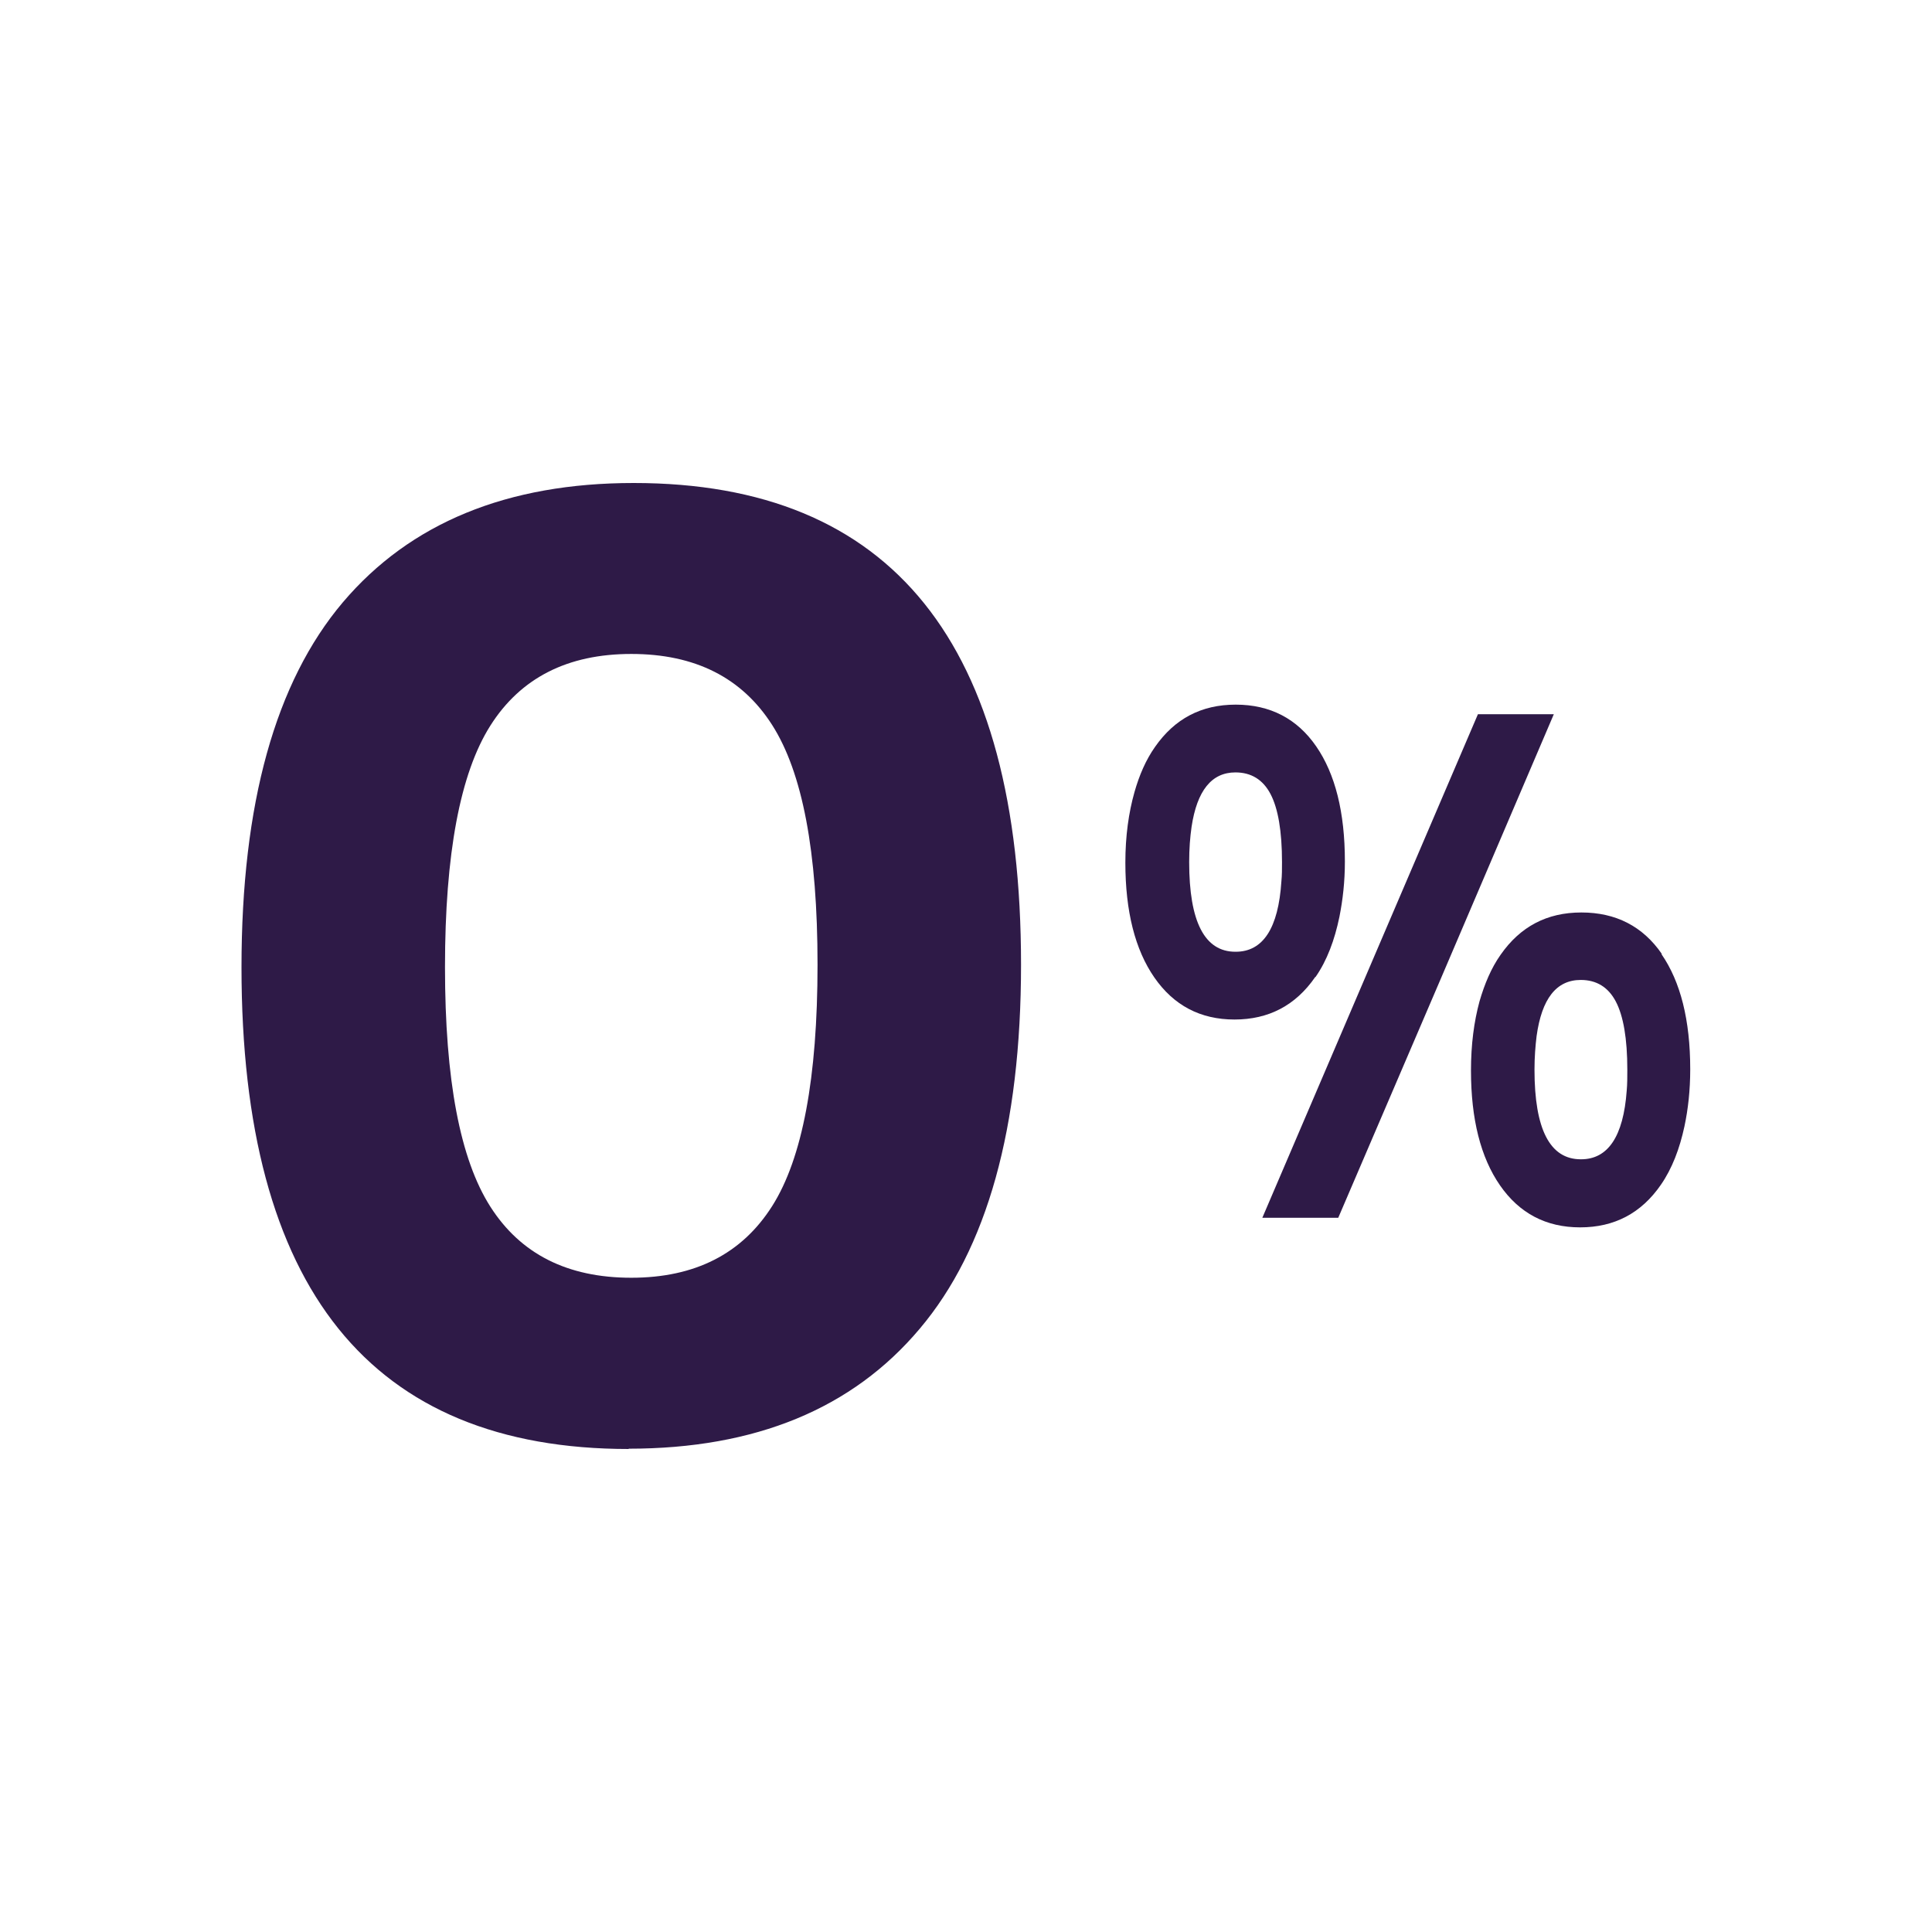 <svg width="64" height="64" viewBox="0 0 64 64" fill="none" xmlns="http://www.w3.org/2000/svg">
<g clip-path="url(#clip0_2073_2819)">
<path d="M43.58 32.363C43.96 31.816 44.211 31.141 44.371 30.366C44.481 29.809 44.551 29.213 44.551 28.538C44.551 26.908 44.231 25.637 43.6 24.723C42.969 23.809 42.077 23.342 40.935 23.342C39.794 23.342 38.912 23.809 38.261 24.743C37.96 25.17 37.74 25.677 37.58 26.243C37.389 26.918 37.279 27.693 37.279 28.577C37.279 30.187 37.6 31.459 38.241 32.383C38.882 33.306 39.763 33.773 40.895 33.773C42.027 33.773 42.919 33.306 43.57 32.363H43.58ZM40.925 31.528C39.904 31.528 39.393 30.535 39.393 28.558C39.393 28.11 39.423 27.733 39.473 27.385C39.653 26.193 40.134 25.587 40.925 25.587C41.446 25.587 41.837 25.826 42.087 26.302C42.338 26.779 42.468 27.534 42.468 28.558C42.468 28.786 42.468 28.995 42.448 29.193C42.348 30.753 41.837 31.528 40.935 31.528H40.925Z" fill="#2E1A47"/>
<path d="M48.958 23.66L45.733 31.191L41.816 40.341H44.331L47.736 32.403L51.472 23.66H48.958Z" fill="#2E1A47"/>
<path d="M55.049 31.598C54.418 30.684 53.526 30.227 52.385 30.227C51.243 30.227 50.361 30.694 49.71 31.627C49.4 32.065 49.179 32.591 49.009 33.177C48.829 33.843 48.728 34.598 48.728 35.462C48.728 37.072 49.049 38.343 49.69 39.267C50.331 40.191 51.213 40.658 52.344 40.658C53.476 40.658 54.368 40.191 55.019 39.247C55.39 38.711 55.64 38.055 55.8 37.31C55.92 36.744 55.991 36.118 55.991 35.422C55.991 33.793 55.67 32.522 55.039 31.608L55.049 31.598ZM52.365 38.403C51.343 38.403 50.832 37.409 50.832 35.432C50.832 35.015 50.862 34.648 50.902 34.32C51.072 33.088 51.553 32.462 52.365 32.462C52.885 32.462 53.276 32.7 53.526 33.177C53.777 33.654 53.907 34.409 53.907 35.432C53.907 35.681 53.907 35.909 53.887 36.128C53.777 37.648 53.266 38.403 52.375 38.403H52.365Z" fill="#2E1A47"/>
<path d="M20.831 48C12.277 48 8 42.675 8 32.045C8 26.62 9.122 22.597 11.356 19.954C13.589 17.321 16.805 16 20.992 16C29.546 16 33.823 21.315 33.823 31.955C33.823 37.35 32.701 41.373 30.467 44.016C28.234 46.669 25.018 47.99 20.821 47.99L20.831 48ZM20.912 42.327C23.025 42.327 24.578 41.532 25.579 39.953C26.581 38.373 27.082 35.701 27.082 31.955C27.082 28.21 26.581 25.587 25.579 24.017C24.578 22.448 23.025 21.663 20.912 21.663C18.798 21.663 17.245 22.458 16.244 24.037C15.242 25.617 14.741 28.289 14.741 32.035C14.741 35.78 15.242 38.403 16.244 39.973C17.245 41.542 18.798 42.327 20.912 42.327Z" fill="#2E1A47"/>
</g>
<defs>
<clipPath id="clip0_2073_2819">
<rect width="48" height="32" fill="white" transform="translate(8 16)"/>
</clipPath>
</defs>
</svg>
